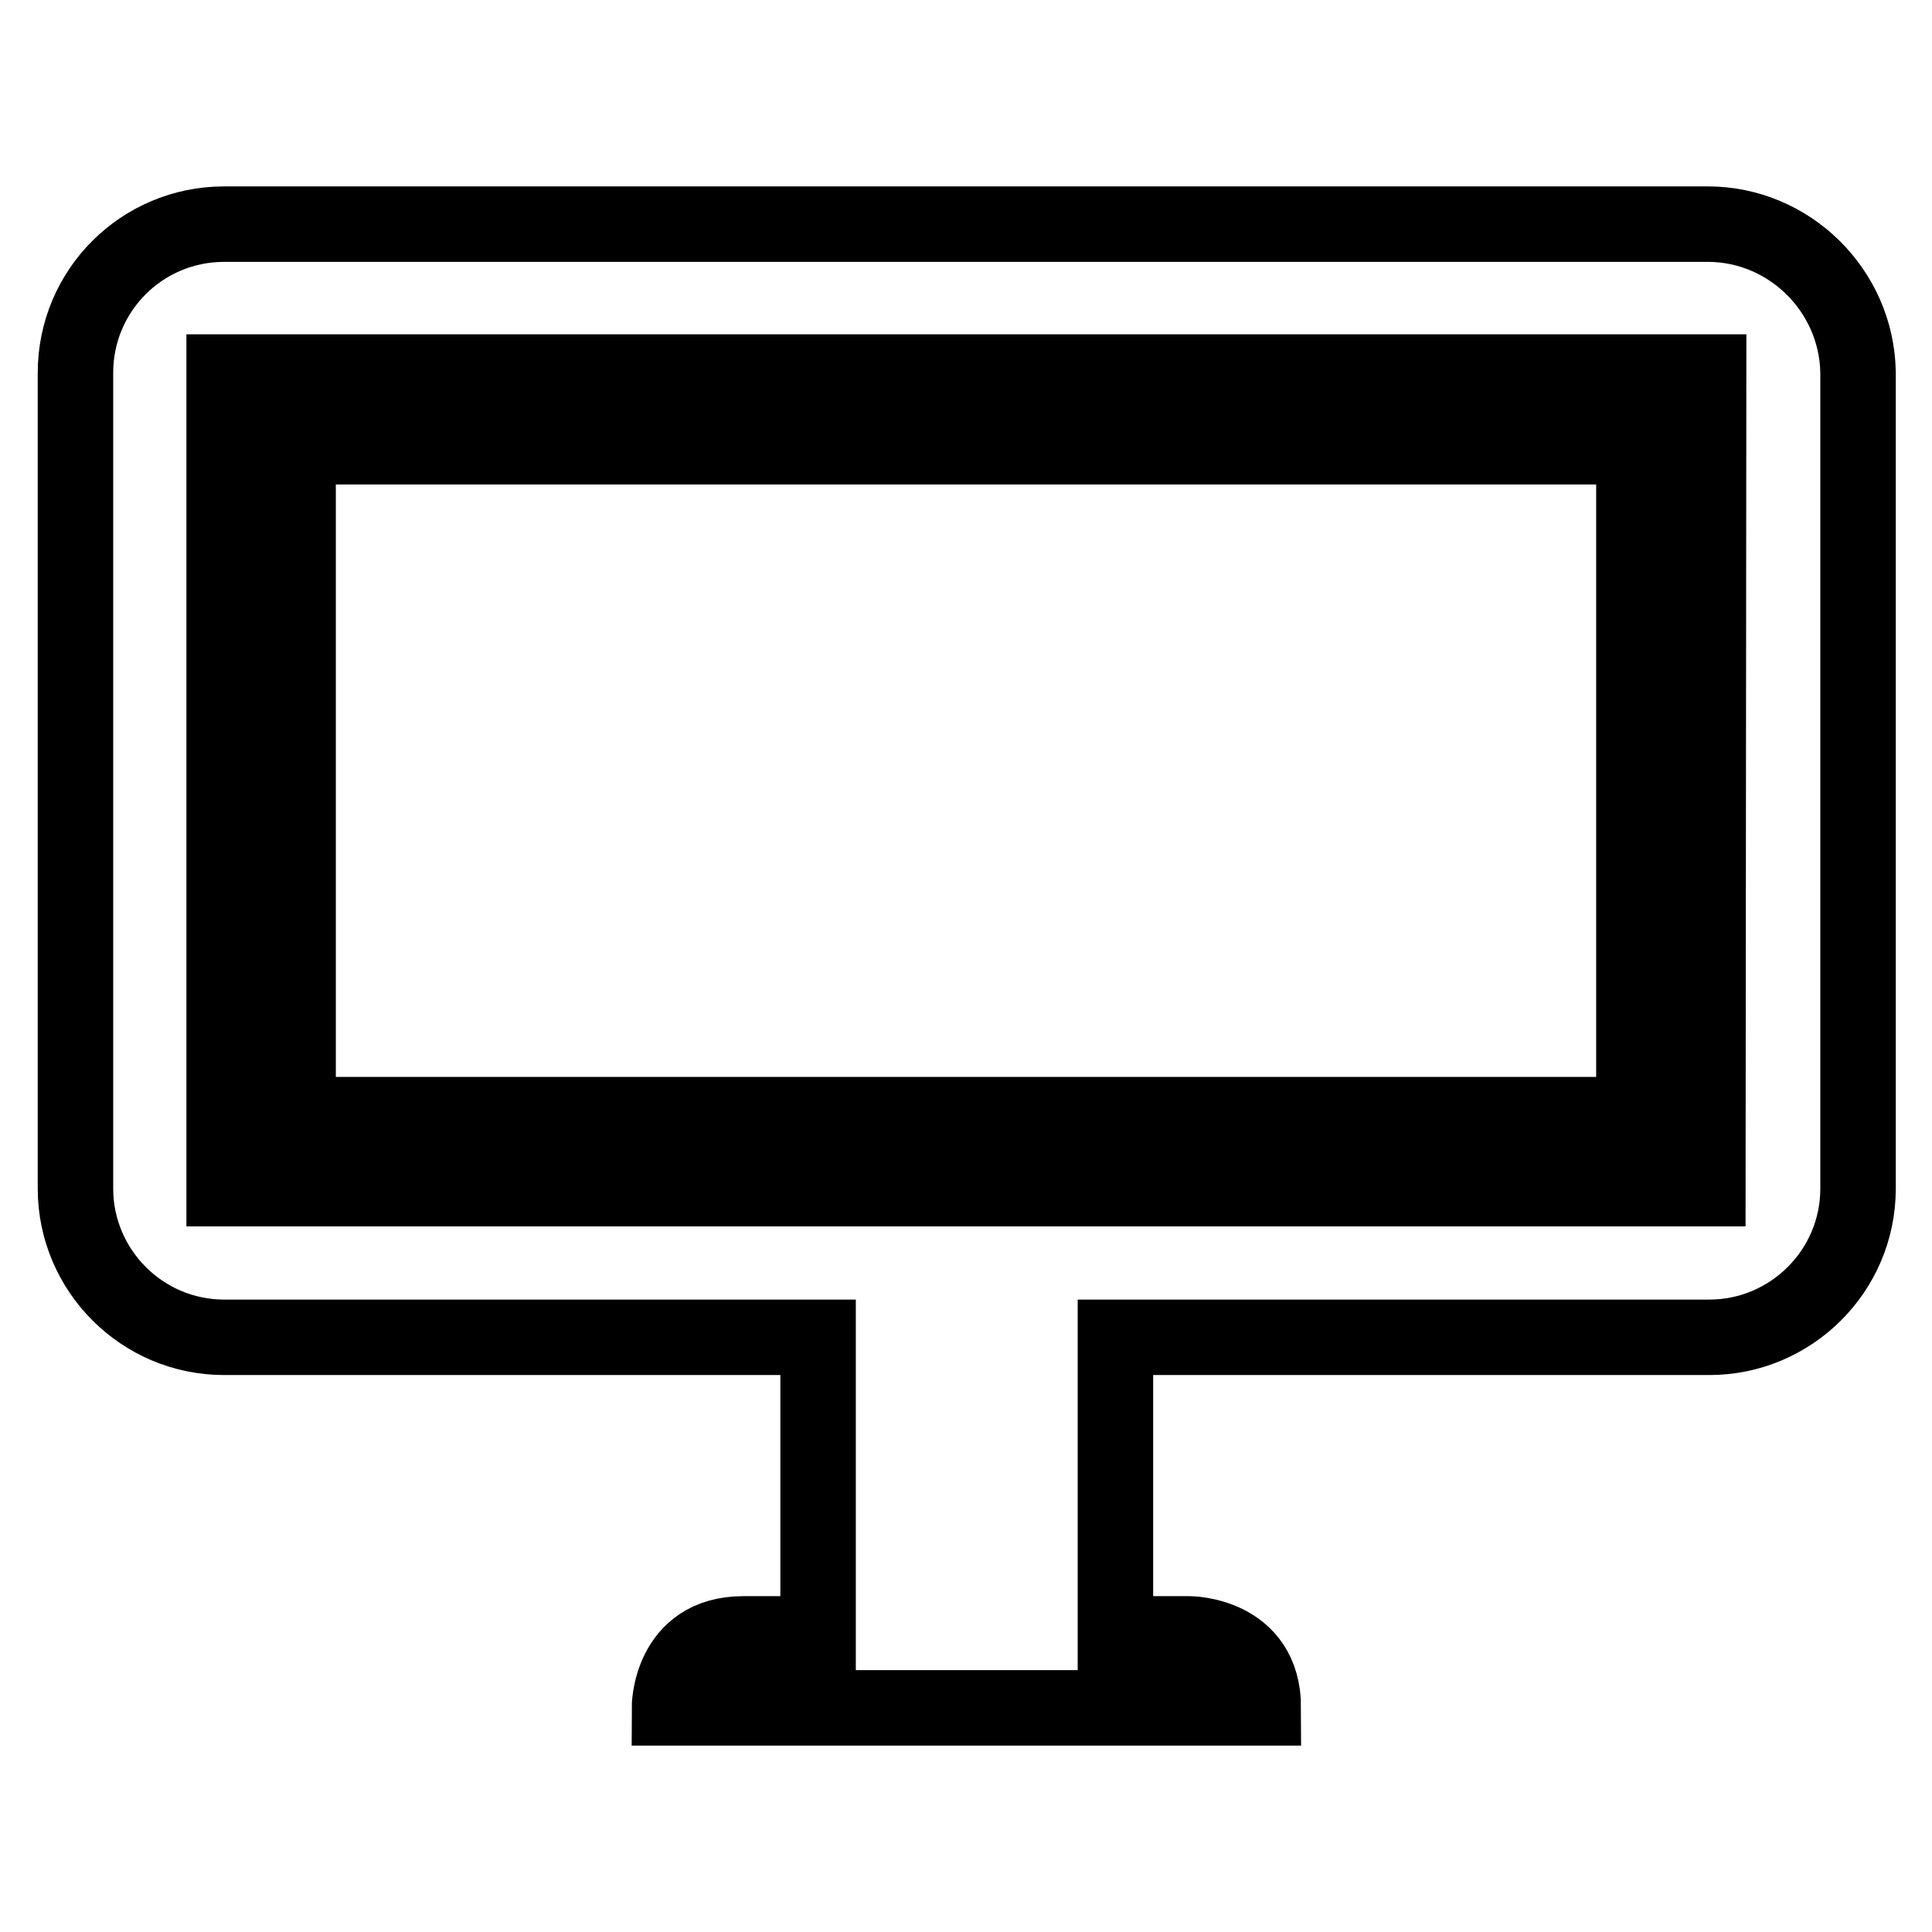<?xml version="1.0" encoding="utf-8"?>
<!-- Svg Vector Icons : http://www.onlinewebfonts.com/icon -->
<!DOCTYPE svg PUBLIC "-//W3C//DTD SVG 1.1//EN" "http://www.w3.org/Graphics/SVG/1.1/DTD/svg11.dtd">
<svg version="1.1" xmlns="http://www.w3.org/2000/svg" xmlns:xlink="http://www.w3.org/1999/xlink" x="0px" y="0px" viewBox="0 0 256 256" enable-background="new 0 0 256 256" xml:space="preserve">
<g> <path stroke-width="10" fill-opacity="0" stroke="#000000"  d="M39.5,147.7h177V59.2h-177V147.7 M216.5,59.2h-177v88.5h177V59.2 M226.3,29.7H29.7 C18.8,29.7,10,38.5,10,49.4v108.1c0,10.8,8.8,19.7,19.7,19.7h78.7v39.3h-9.9c-9.8,0-9.8,9.8-9.8,9.8h78.7c0-9.8-9.8-9.8-9.8-9.8 h-9.8v-39.3h78.7c10.8,0,19.7-8.8,19.7-19.7V49.3C246,38.5,237.1,29.7,226.3,29.7 M226.3,157.5H29.7V49.3h196.7L226.3,157.5 L226.3,157.5z"/></g>
</svg>